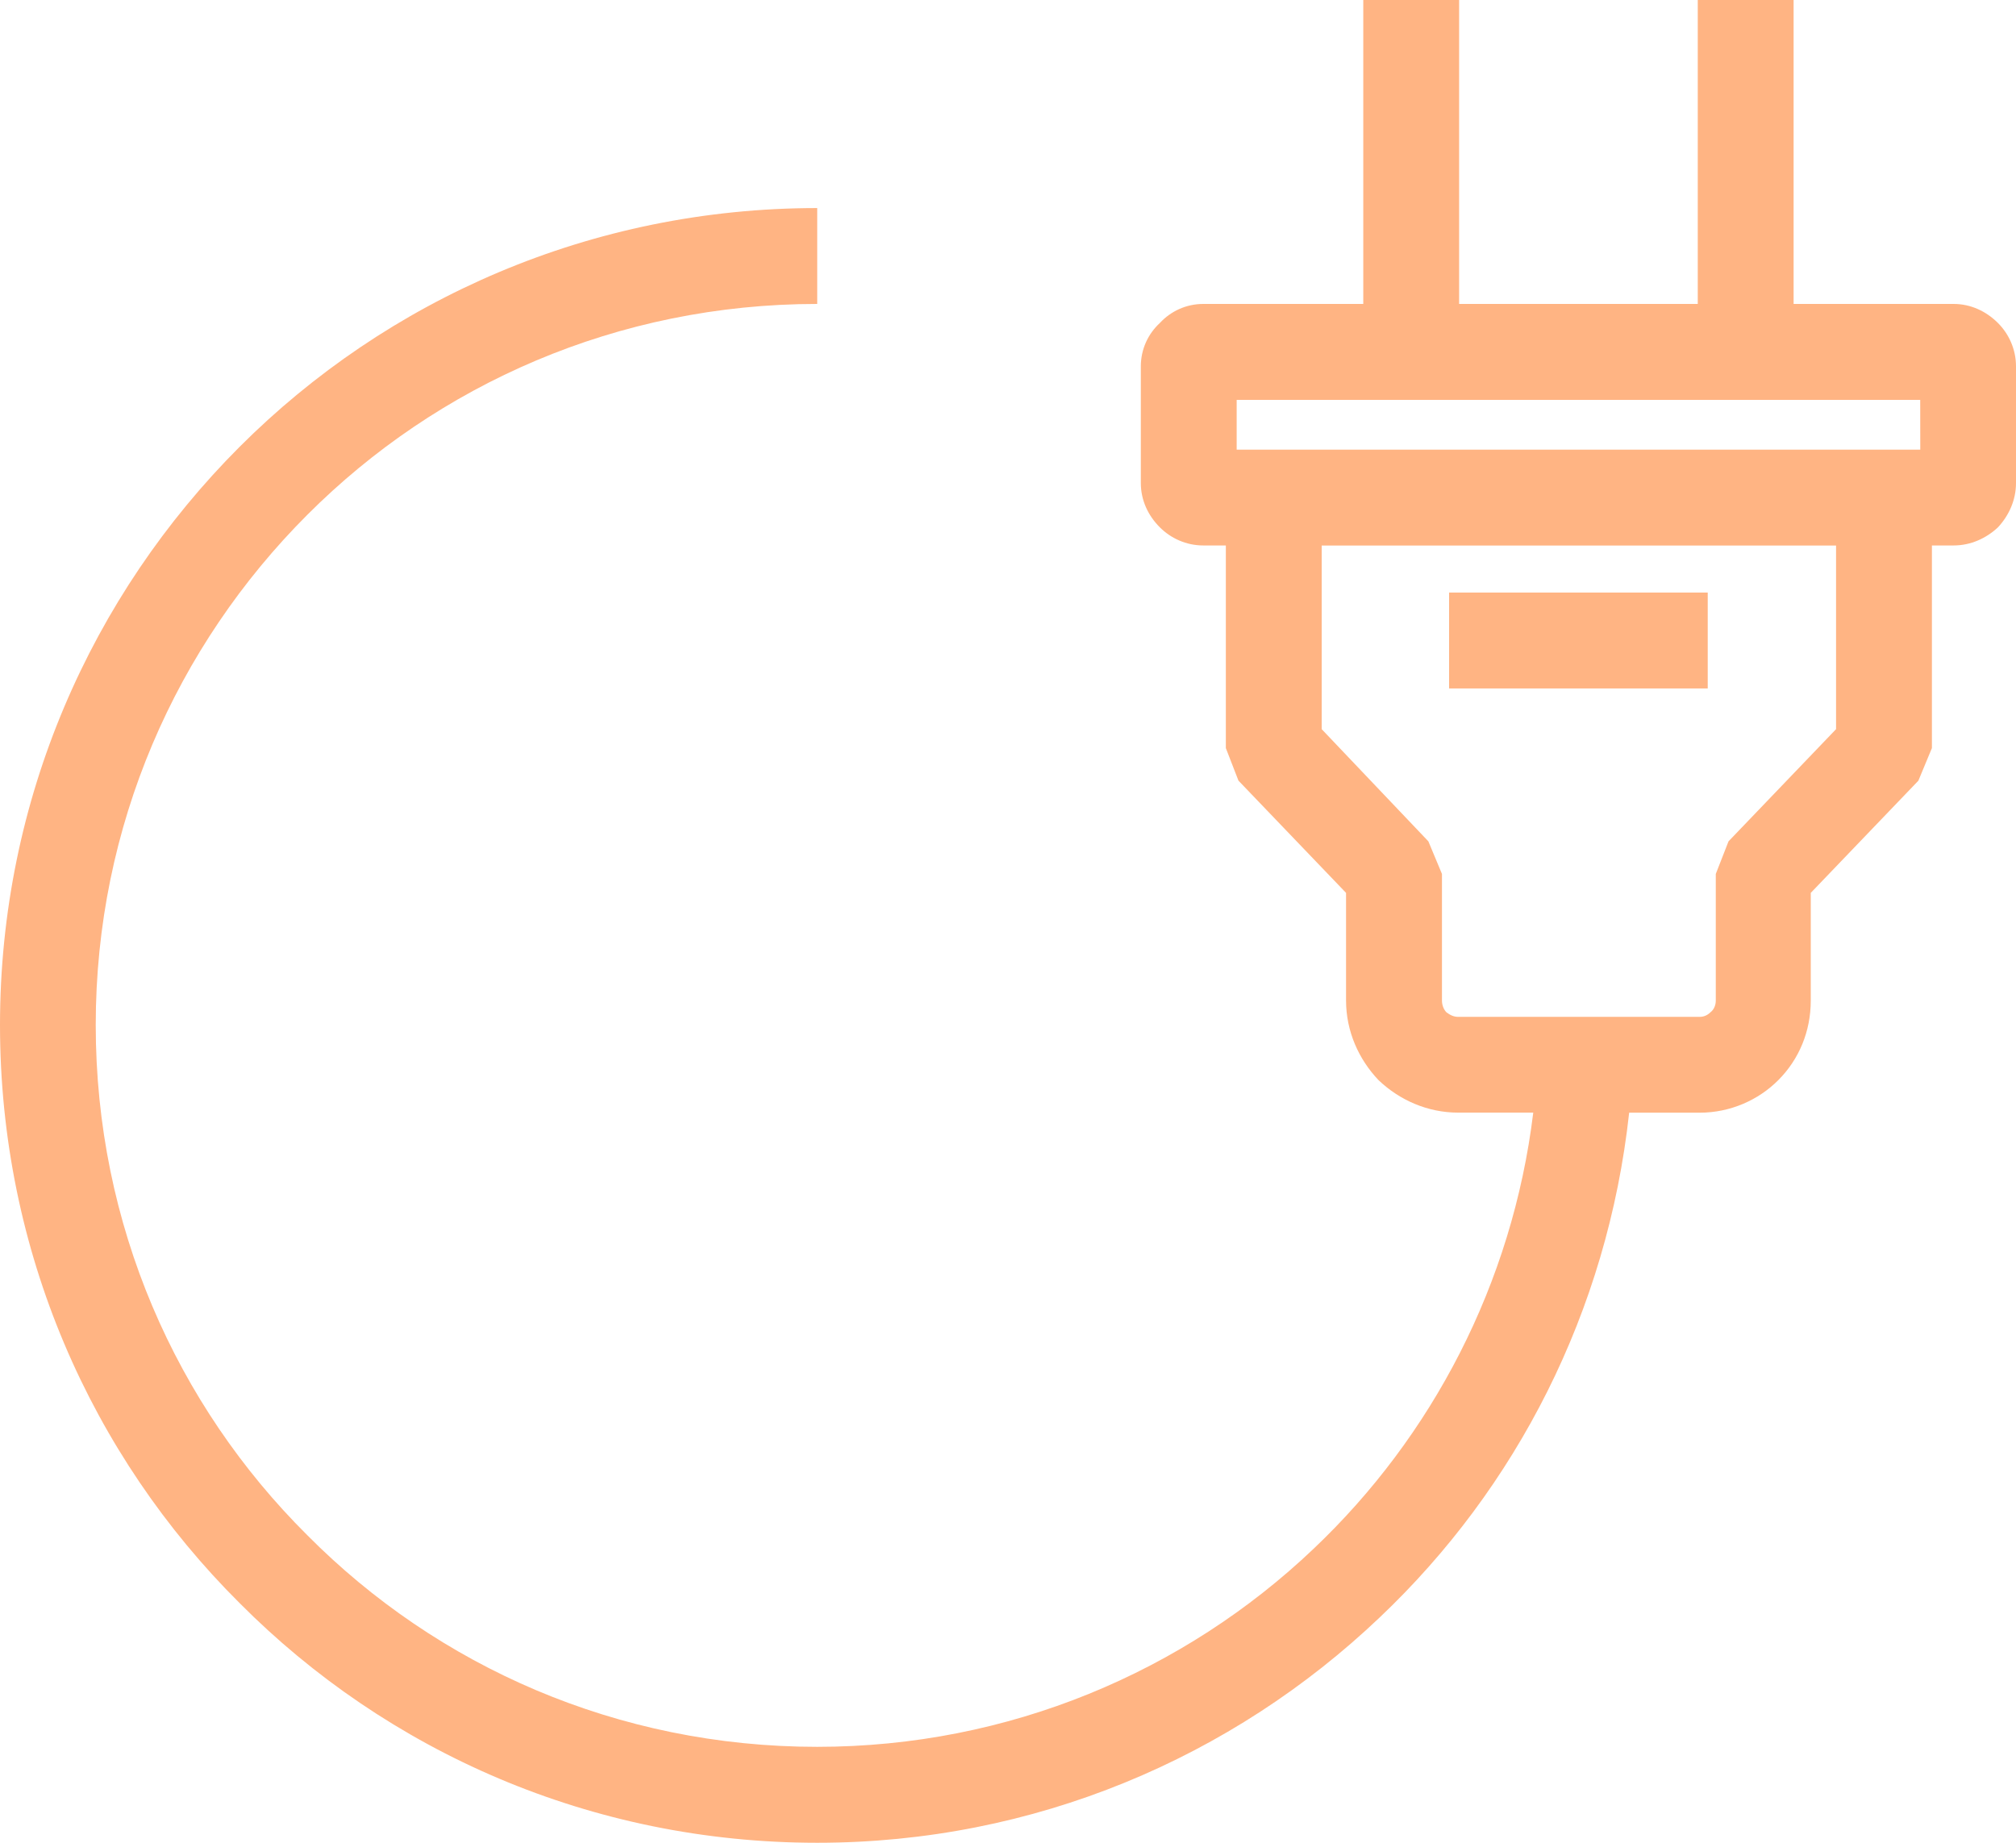 <?xml version="1.0" encoding="UTF-8"?>
<svg xmlns="http://www.w3.org/2000/svg" width="35" height="32" viewBox="0 0 35 32" fill="none">
  <path d="M25.158 10.29H29.648V11.955H25.158V10.29ZM25.332 0V5.278H29.475V0H31.139V5.278H33.917C34.215 5.278 34.482 5.405 34.686 5.608C34.875 5.797 35 6.064 35 6.362V8.388C35 8.687 34.875 8.955 34.686 9.158C34.483 9.347 34.216 9.472 33.917 9.472H33.54V12.991L33.305 13.557L31.437 15.505V17.374C31.437 17.909 31.234 18.396 30.872 18.758C30.528 19.103 30.04 19.322 29.508 19.322H28.284C27.907 22.779 26.322 25.842 23.952 28.088C21.392 30.524 17.956 32 14.188 32C10.265 32 6.718 30.413 4.159 27.837C1.585 25.276 0 21.726 0 17.798C0 13.887 1.585 10.336 4.159 7.76C6.718 5.199 10.265 3.613 14.188 3.613V5.278C10.72 5.278 7.596 6.676 5.336 8.939C3.059 11.217 1.662 14.343 1.662 17.798C1.662 21.271 3.059 24.397 5.335 26.659C7.595 28.937 10.719 30.334 14.187 30.334C17.515 30.334 20.56 29.031 22.805 26.895C24.86 24.946 26.257 22.291 26.619 19.321H25.316C24.782 19.321 24.295 19.102 23.933 18.757C23.589 18.395 23.369 17.909 23.369 17.374V15.505L21.501 13.556L21.282 12.991V9.472H20.89C20.592 9.472 20.325 9.346 20.137 9.158C19.932 8.954 19.806 8.686 19.806 8.388V6.362C19.806 6.064 19.932 5.797 20.137 5.608C20.325 5.405 20.592 5.278 20.89 5.278H23.668V0H25.332ZM33.337 6.944H21.47V7.808H22.114H32.709H33.338L33.337 6.944ZM31.876 12.662V9.473H22.946V12.662L24.798 14.61L25.034 15.176V17.375C25.034 17.454 25.065 17.532 25.112 17.579C25.174 17.626 25.238 17.658 25.316 17.658H29.507C29.585 17.658 29.647 17.626 29.695 17.579C29.757 17.532 29.788 17.453 29.788 17.375V15.176L30.009 14.61L31.876 12.662Z" fill="#FFB483"></path>
</svg>
